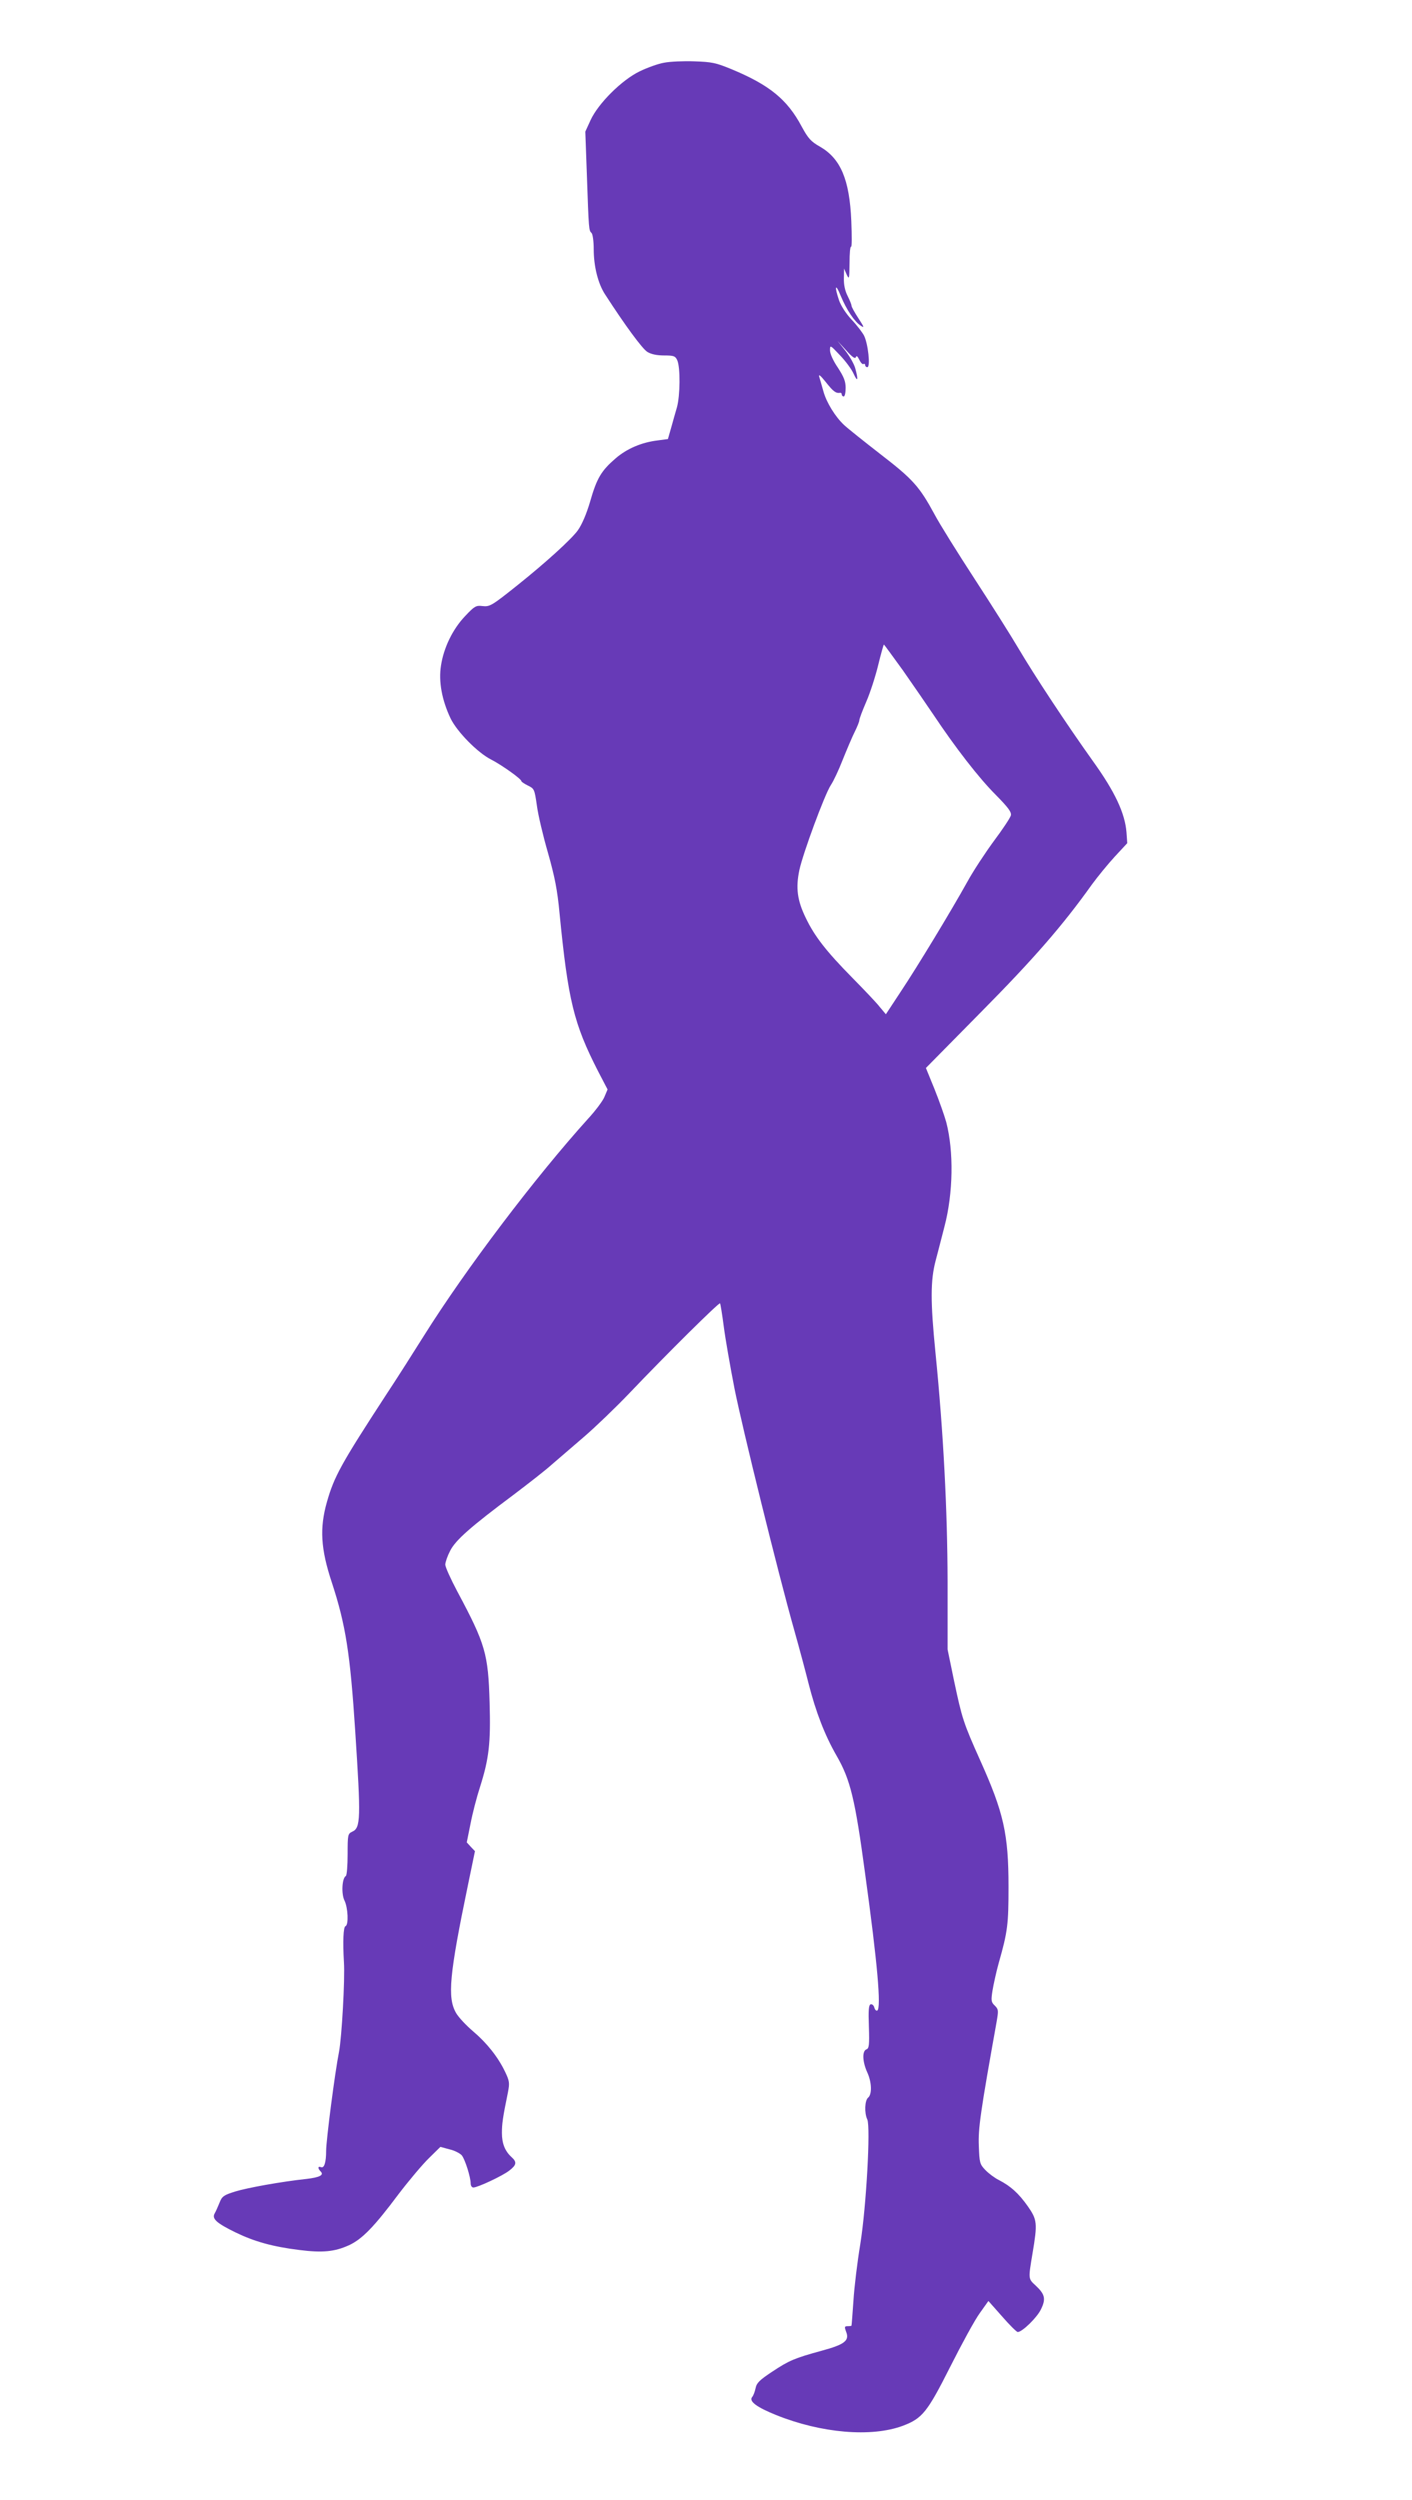<?xml version="1.0" standalone="no"?>
<!DOCTYPE svg PUBLIC "-//W3C//DTD SVG 20010904//EN"
 "http://www.w3.org/TR/2001/REC-SVG-20010904/DTD/svg10.dtd">
<svg version="1.0" xmlns="http://www.w3.org/2000/svg"
 width="723pt" height="1280pt" viewBox="0 0 723 1280"
 preserveAspectRatio="xMidYMid meet">
<g transform="translate(0,1280) scale(0.1,-0.1)"
fill="#673ab7" stroke="none">
<path d="M3401 12479 c-30 -5 -86 -25 -125 -44 -92 -44 -213 -165 -252 -250
l-27 -59 8 -220 c10 -288 10 -285 24 -299 6 -6 11 -42 11 -82 0 -88 22 -177
58 -232 104 -161 191 -279 217 -295 20 -12 49 -18 86 -18 50 0 57 -3 67 -25
16 -36 15 -181 -2 -241 -8 -27 -21 -74 -30 -106 l-16 -56 -53 -7 c-82 -10
-157 -42 -215 -92 -73 -63 -96 -101 -130 -220 -19 -65 -42 -118 -63 -148 -33
-46 -164 -165 -309 -281 -134 -107 -142 -111 -180 -107 -32 4 -40 0 -88 -51
-64 -67 -110 -162 -124 -254 -13 -82 5 -177 49 -270 34 -70 140 -177 208 -211
51 -26 155 -99 155 -111 0 -3 15 -13 33 -22 33 -16 34 -19 46 -102 6 -47 32
-157 57 -243 35 -124 48 -190 59 -308 44 -448 73 -566 196 -807 l50 -96 -16
-38 c-8 -20 -46 -71 -83 -111 -271 -300 -627 -770 -842 -1113 -52 -83 -139
-220 -194 -303 -230 -353 -265 -417 -302 -547 -38 -134 -32 -240 25 -412 71
-217 94 -362 120 -763 29 -445 28 -494 -15 -513 -23 -11 -24 -15 -24 -116 0
-58 -4 -107 -9 -111 -20 -11 -24 -92 -7 -126 18 -37 22 -125 5 -131 -11 -4
-14 -78 -8 -183 6 -89 -11 -385 -25 -460 -21 -105 -66 -453 -66 -507 0 -60
-10 -90 -26 -84 -17 7 -18 -6 -2 -22 18 -18 -4 -30 -72 -38 -130 -14 -301 -45
-364 -64 -61 -19 -69 -25 -82 -58 -8 -20 -19 -45 -25 -55 -15 -27 9 -49 107
-97 97 -47 190 -73 327 -90 118 -15 180 -9 253 24 68 31 130 95 254 261 54 71
125 155 157 186 l58 57 48 -13 c26 -6 54 -21 62 -31 17 -22 45 -112 45 -143 0
-12 6 -21 14 -21 22 0 148 59 183 86 38 29 41 44 12 70 -33 30 -49 69 -49 123
0 47 4 77 31 209 9 47 8 57 -15 105 -36 75 -93 147 -164 207 -34 29 -74 71
-87 94 -45 78 -34 196 61 654 l36 174 -21 22 -21 23 19 94 c10 53 32 138 49
190 46 145 55 224 49 431 -7 250 -21 300 -165 569 -34 64 -62 126 -62 138 0
12 11 44 25 71 28 55 104 122 325 287 74 56 163 125 196 155 34 29 108 93 165
142 57 49 160 148 229 220 198 208 461 468 467 463 2 -3 11 -56 19 -119 8 -62
33 -205 55 -318 41 -205 222 -939 304 -1230 24 -85 58 -211 75 -279 37 -146
84 -267 144 -371 70 -122 94 -218 146 -605 63 -457 83 -686 62 -699 -5 -3 -12
4 -15 15 -3 12 -12 19 -19 17 -10 -4 -12 -30 -9 -115 3 -94 1 -111 -13 -116
-22 -9 -20 -62 4 -116 24 -51 26 -114 5 -131 -17 -14 -20 -78 -4 -112 17 -39
-5 -445 -36 -638 -15 -91 -31 -221 -35 -290 -5 -69 -9 -126 -10 -127 0 -2 -9
-3 -19 -3 -17 0 -18 -3 -8 -30 17 -44 -9 -64 -123 -95 -143 -39 -170 -51 -256
-108 -65 -43 -80 -58 -85 -84 -4 -18 -11 -39 -18 -46 -17 -22 24 -52 123 -92
231 -93 488 -115 649 -55 100 38 125 69 243 303 59 117 126 240 151 274 l44
62 70 -79 c38 -44 75 -80 80 -80 23 0 99 74 119 116 26 53 21 77 -26 121 -40
37 -39 33 -17 166 26 155 24 172 -25 242 -47 66 -87 102 -147 133 -22 11 -53
34 -70 52 -28 29 -30 37 -33 123 -4 89 9 177 91 635 10 58 10 64 -9 83 -19 18
-20 26 -12 77 5 31 19 95 32 142 46 161 50 199 50 390 0 271 -25 380 -145 647
-87 194 -93 215 -134 408 l-33 160 0 350 c-1 364 -21 758 -62 1169 -26 260
-26 371 1 472 11 43 32 122 45 174 45 171 48 386 9 535 -9 33 -36 109 -60 169
l-44 108 283 287 c269 272 417 442 566 651 30 41 83 106 118 144 l64 69 -4 56
c-8 98 -59 207 -171 363 -135 189 -298 436 -382 578 -37 63 -138 223 -224 355
-86 132 -179 281 -205 330 -78 144 -111 181 -277 309 -85 66 -169 133 -187
150 -46 43 -91 117 -106 173 -7 26 -17 59 -21 73 -5 17 6 8 34 -27 38 -48 51
-58 74 -54 4 0 7 -3 7 -9 0 -5 5 -10 10 -10 6 0 10 20 10 44 0 34 -9 56 -40
104 -24 35 -40 71 -40 88 0 29 1 28 51 -25 28 -29 60 -72 70 -95 21 -46 25
-32 8 29 -6 22 -29 62 -51 90 l-40 50 45 -49 c30 -34 46 -45 49 -35 4 10 9 5
18 -13 7 -15 17 -25 21 -22 5 3 9 0 9 -5 0 -6 5 -11 11 -11 17 0 4 121 -17
162 -9 17 -38 55 -64 82 -28 30 -54 70 -64 99 -25 74 -18 89 9 22 29 -70 70
-132 103 -153 19 -13 17 -7 -13 39 -19 29 -35 58 -35 64 0 6 -9 28 -20 50 -13
25 -20 58 -19 90 l1 50 13 -30 c13 -28 14 -25 15 58 0 49 3 86 8 84 4 -3 4 56
1 131 -9 214 -55 321 -162 382 -44 25 -59 41 -92 102 -74 139 -165 213 -360
294 -80 33 -101 37 -190 40 -55 2 -124 -1 -154 -7z m1222 -3111 c51 -73 122
-176 157 -228 112 -168 232 -323 318 -409 65 -66 82 -89 78 -106 -3 -12 -42
-71 -87 -131 -44 -60 -106 -154 -136 -209 -80 -144 -254 -432 -342 -564 l-75
-114 -31 37 c-16 21 -80 88 -140 149 -134 136 -194 213 -239 307 -44 90 -52
154 -33 245 19 88 130 388 161 435 13 19 41 78 61 130 21 52 48 116 61 142 13
26 24 53 24 60 0 7 16 50 36 96 20 46 47 130 61 188 14 57 27 104 29 104 1 0
45 -60 97 -132z"/>
</g>
</svg>
